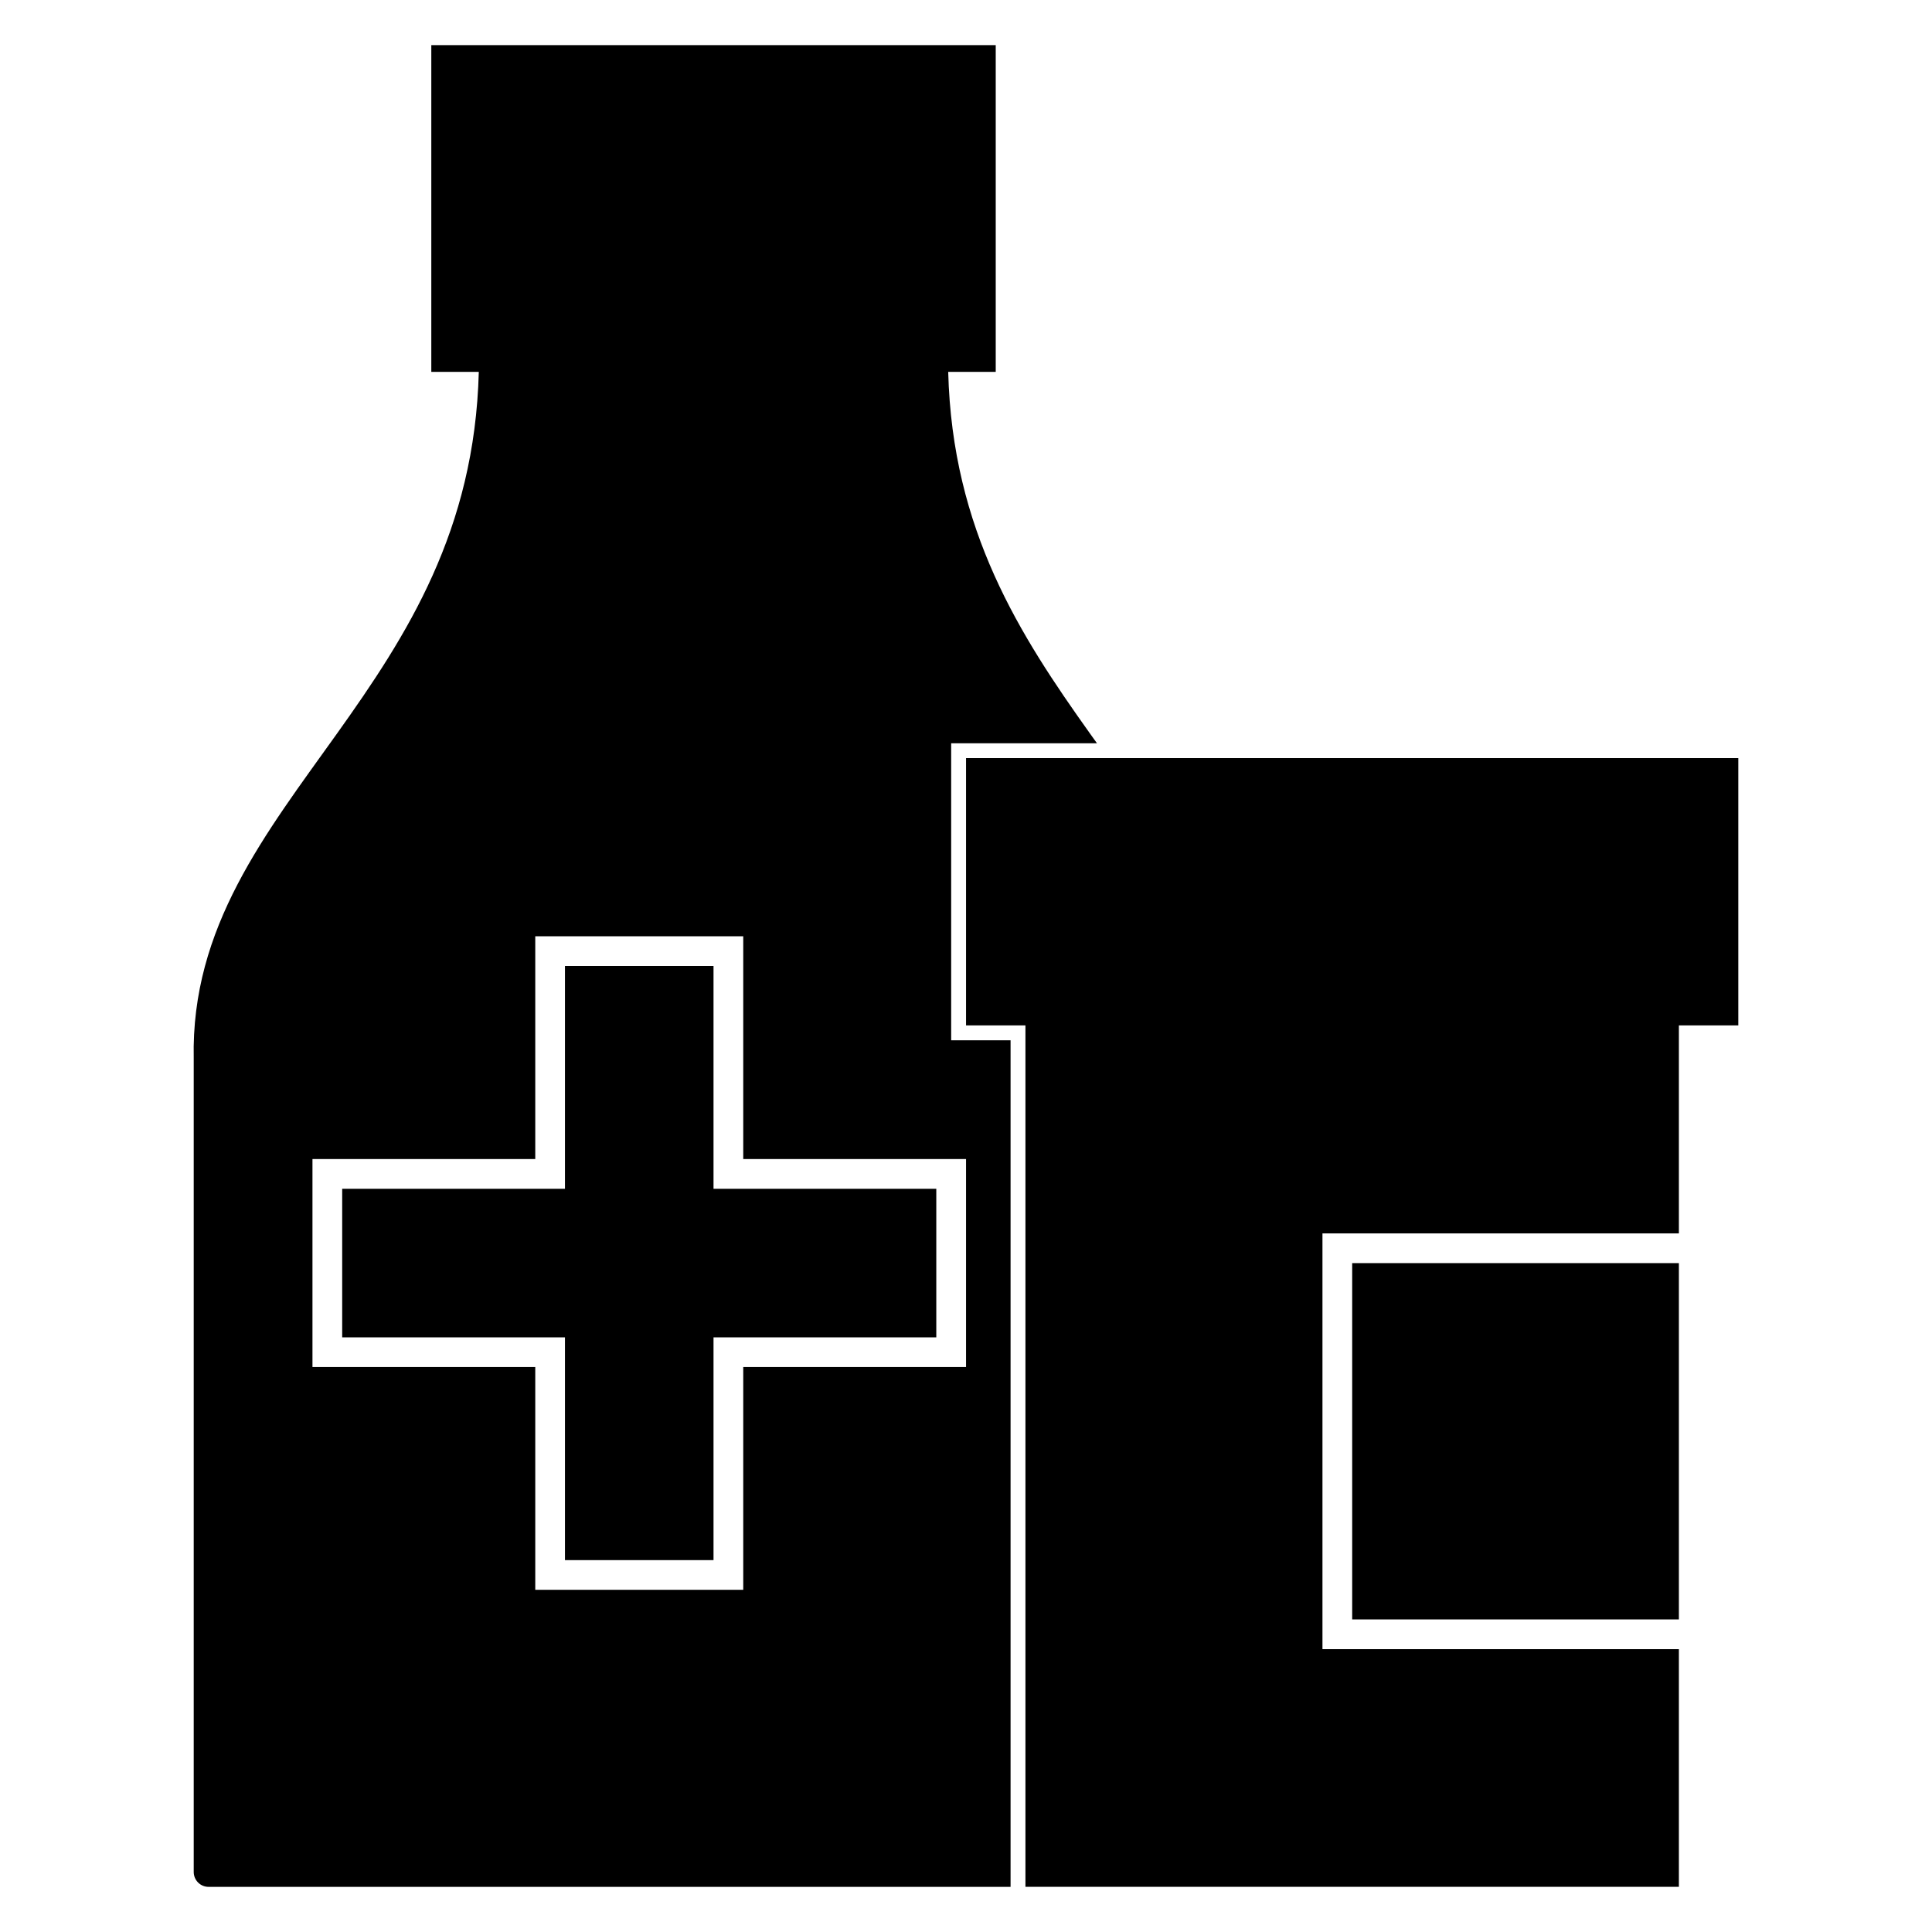 <?xml version="1.0" encoding="UTF-8"?>
<!-- Uploaded to: SVG Repo, www.svgrepo.com, Generator: SVG Repo Mixer Tools -->
<svg fill="#000000" width="800px" height="800px" version="1.1" viewBox="144 144 512 512" xmlns="http://www.w3.org/2000/svg">
 <path d="m258.3 155.96v86.586h12.586c-1.074 42.047-19.074 69.902-37.516 95.77-19.016 26.672-38.762 51.367-38.031 86.23v215.54c-0.004 1.051 0.414 2.059 1.156 2.801 0.738 0.742 1.746 1.156 2.797 1.152h212.52v-224.35h-15.742v-78.707h38.645c-0.637-0.887-1.27-1.766-1.906-2.66-18.441-25.867-36.449-53.723-37.523-95.77h12.594v-86.586zm141.71 188.95v70.832h15.742v228.29h173.17v-62.992h-94.457v-110.18h94.457v-55.121h15.746v-70.832zm-114.16 47.207h55.117v59.043h59.043v55.117h-59.043v59.043h-55.117v-59.043h-59.043v-55.117h59.043zm7.871 7.883v59.039h-59.039v39.367h59.039v59.039h39.367v-59.039h59.039v-39.367h-59.039v-59.039zm208.62 78.734v94.434h86.582v-94.434z"/>
</svg>